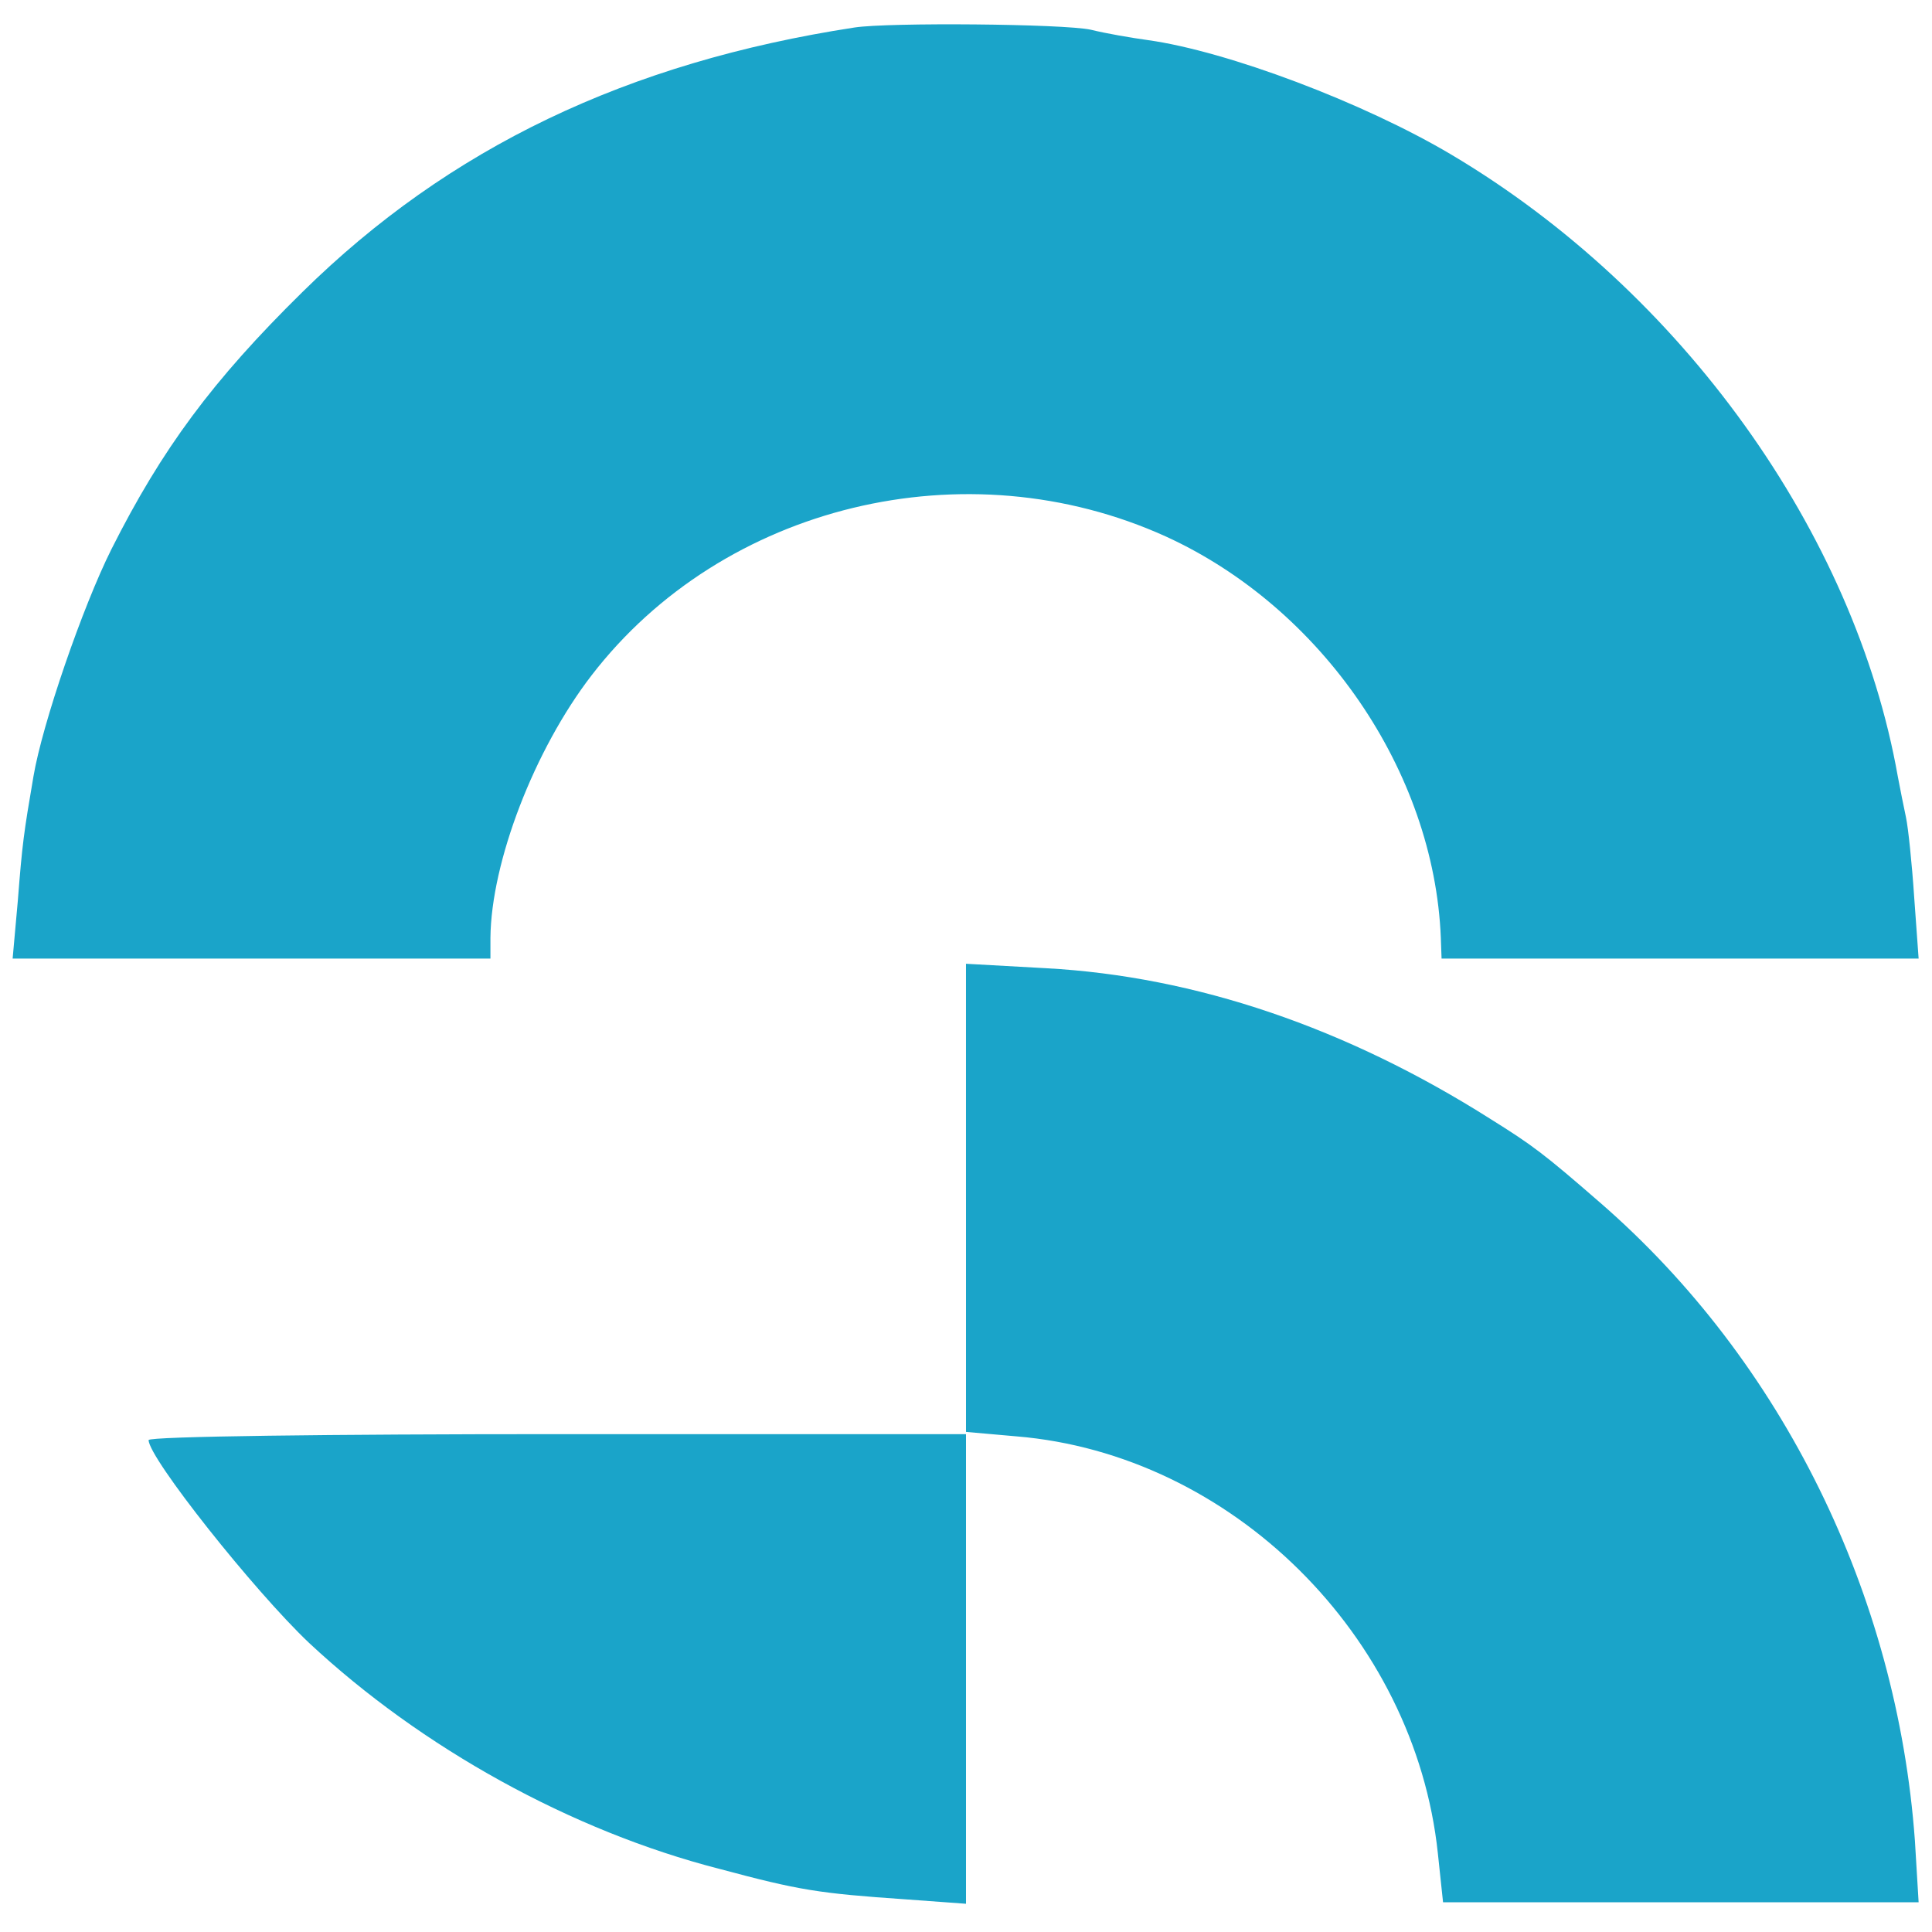 <?xml version="1.0" standalone="no"?>
<!DOCTYPE svg PUBLIC "-//W3C//DTD SVG 20010904//EN"
 "http://www.w3.org/TR/2001/REC-SVG-20010904/DTD/svg10.dtd">
<svg version="1.0" xmlns="http://www.w3.org/2000/svg"
 width="260pt" height="260pt" viewBox="0 0 260 260"
 preserveAspectRatio="xMidYMid meet">
<g transform="translate(0,260) scale(0.1,-0.1)"
fill="#1aa4c9" stroke="none">
<path d="M1150 2563 c-306 -47 -546 -162 -743 -356 -121 -119 -189 -211 -257
-346 -39 -78 -93 -235 -105 -306 -13 -76 -15 -90 -21 -167 l-7 -78 322 0 321
0 0 28 c1 102 59 253 136 353 177 230 504 309 773 187 210 -96 361 -316 370
-540 l1 -28 321 0 321 0 -6 83 c-3 45 -8 93 -11 107 -3 14 -8 39 -11 55 -58
328 -291 653 -601 837 -118 70 -301 139 -408 154 -22 3 -57 9 -77 14 -37 8
-272 10 -318 3z"/>
<path d="M1300 986 l0 -316 -550 0 c-302 0 -550 -3 -550 -8 0 -24 142 -203
216 -273 151 -141 353 -253 552 -304 108 -29 134 -33 250 -41 l82 -6 0 317 0
318 68 -6 c289 -24 536 -268 567 -561 l7 -66 320 0 320 0 -5 83 c-24 331 -178
645 -423 858 -77 67 -92 78 -148 113 -194 123 -397 192 -598 203 l-108 6 0
-317z"/>
</g>
</svg>
